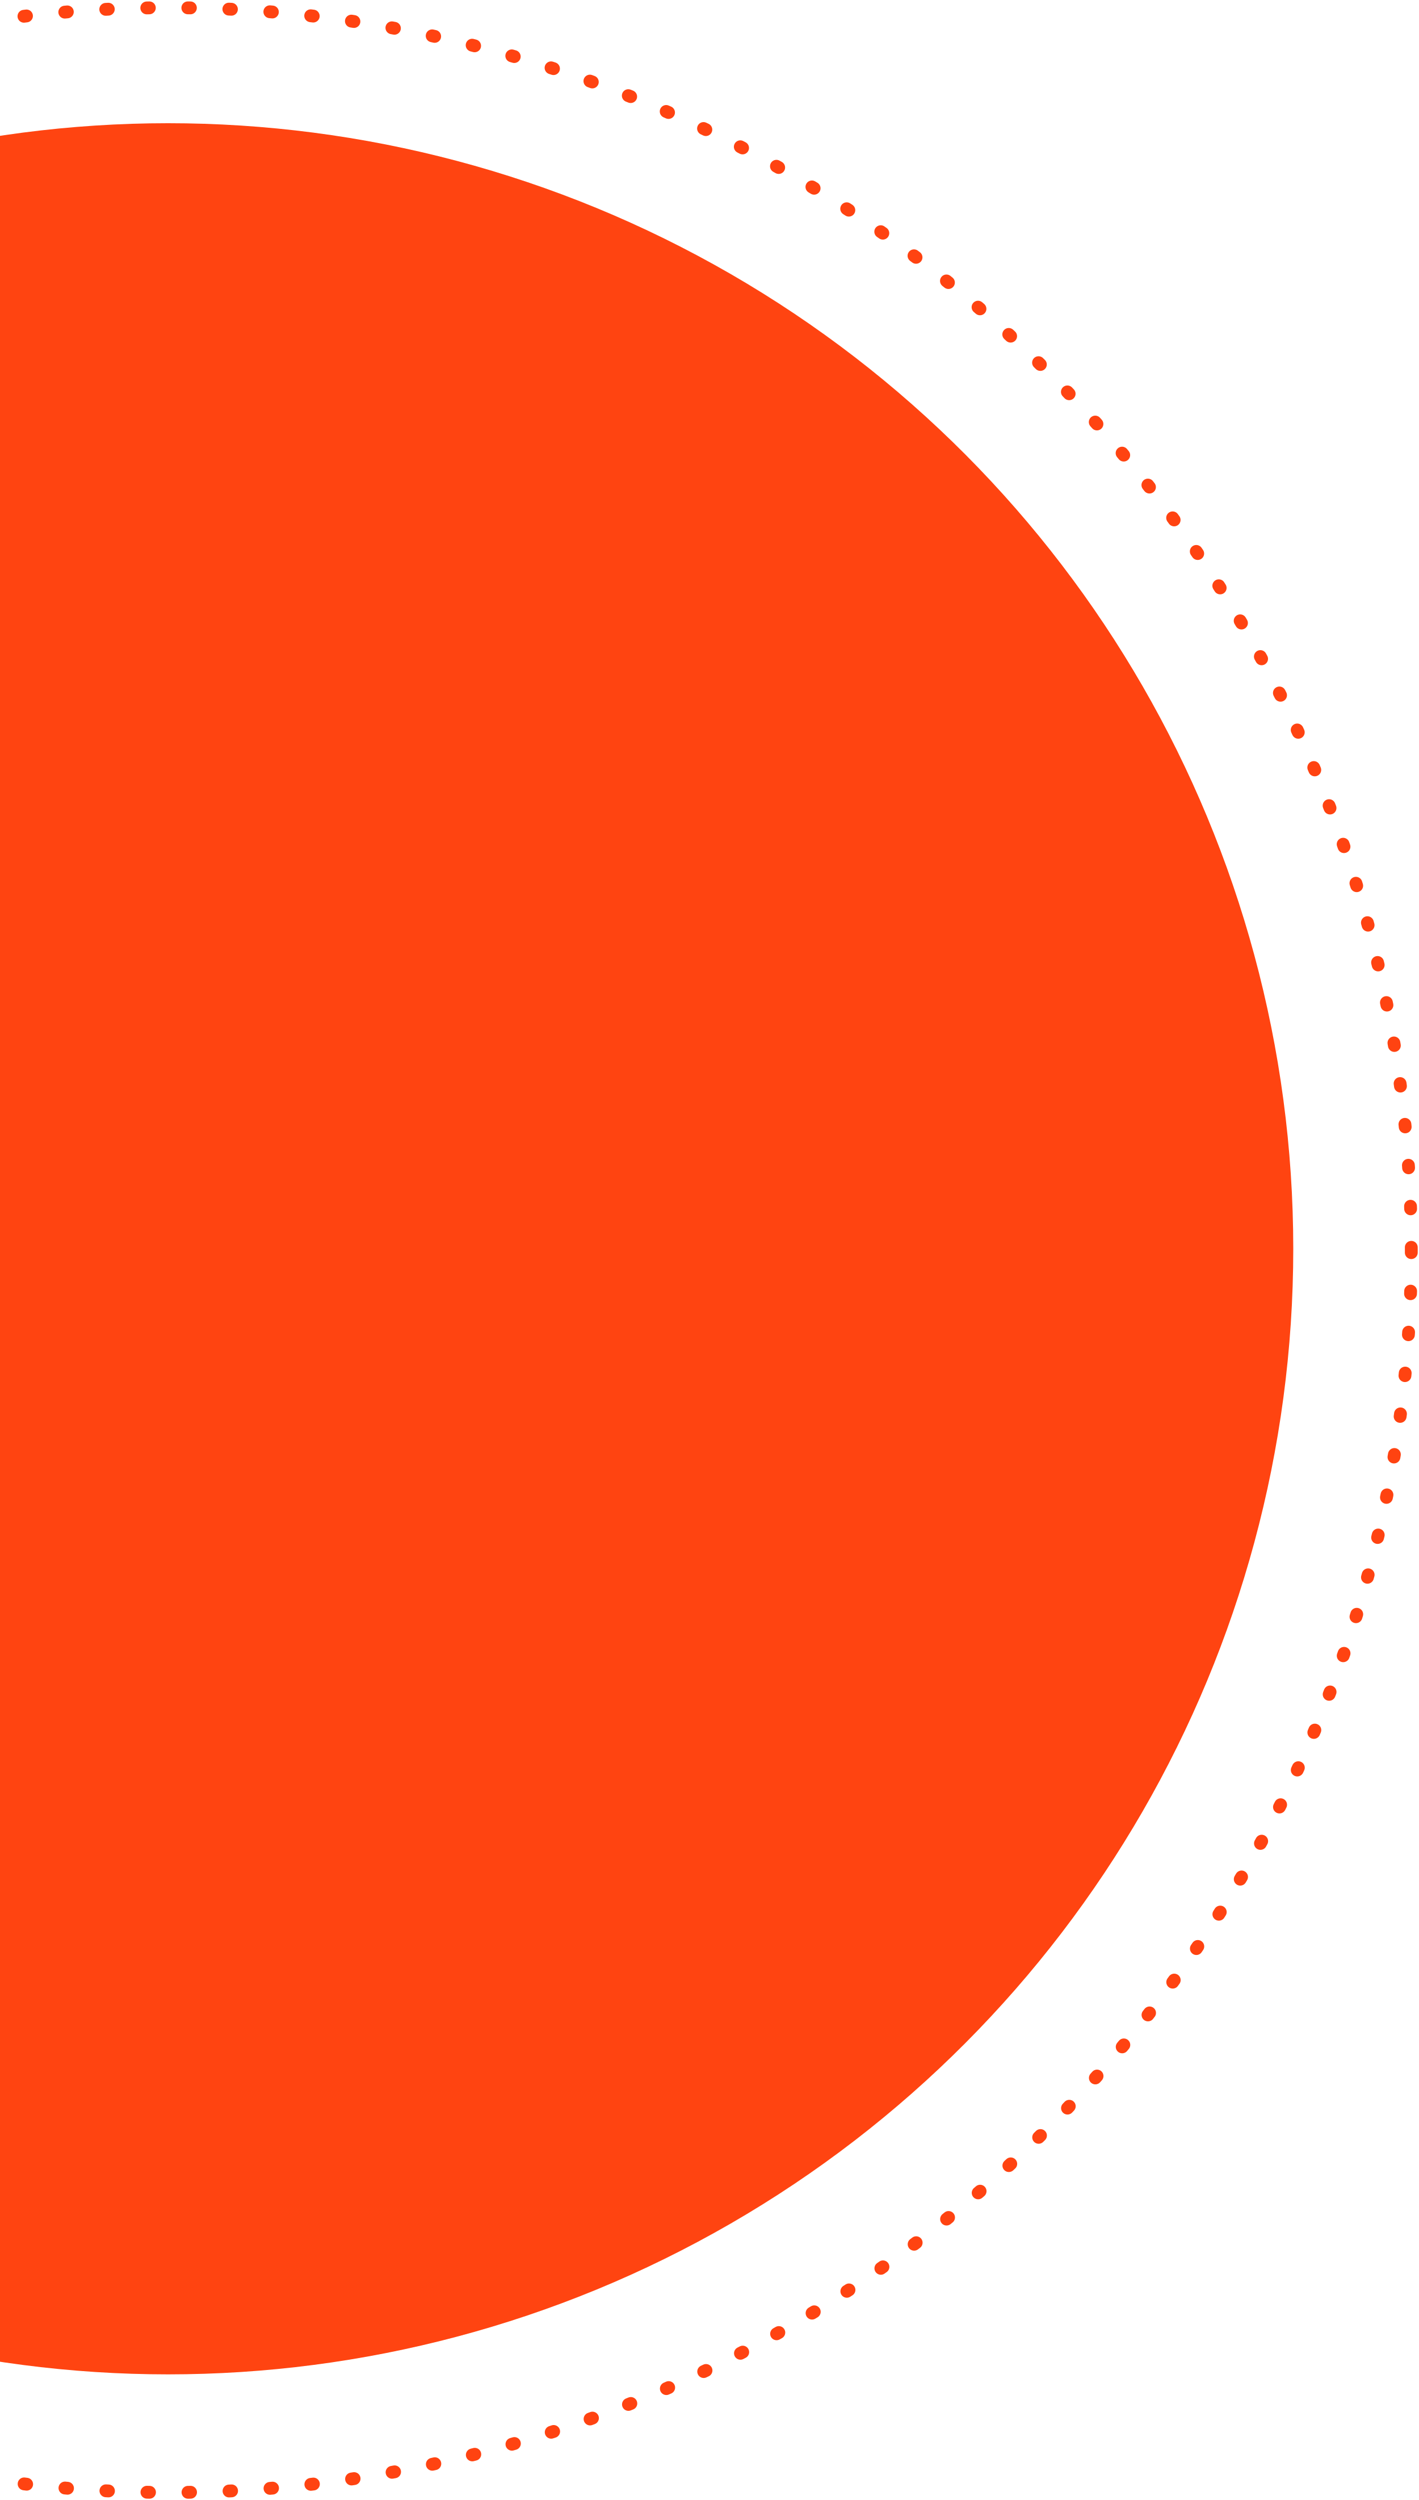 <svg width="553" height="974" viewBox="0 0 553 974" fill="none" xmlns="http://www.w3.org/2000/svg">
<circle cx="65.5" cy="486.5" r="438.5" fill="#FF4411"/>
<circle cx="66" cy="487" r="484" stroke="#FF4311" stroke-width="5" stroke-miterlimit="1.035" stroke-linecap="round" stroke-linejoin="round" stroke-dasharray="1 15"/>
</svg>
